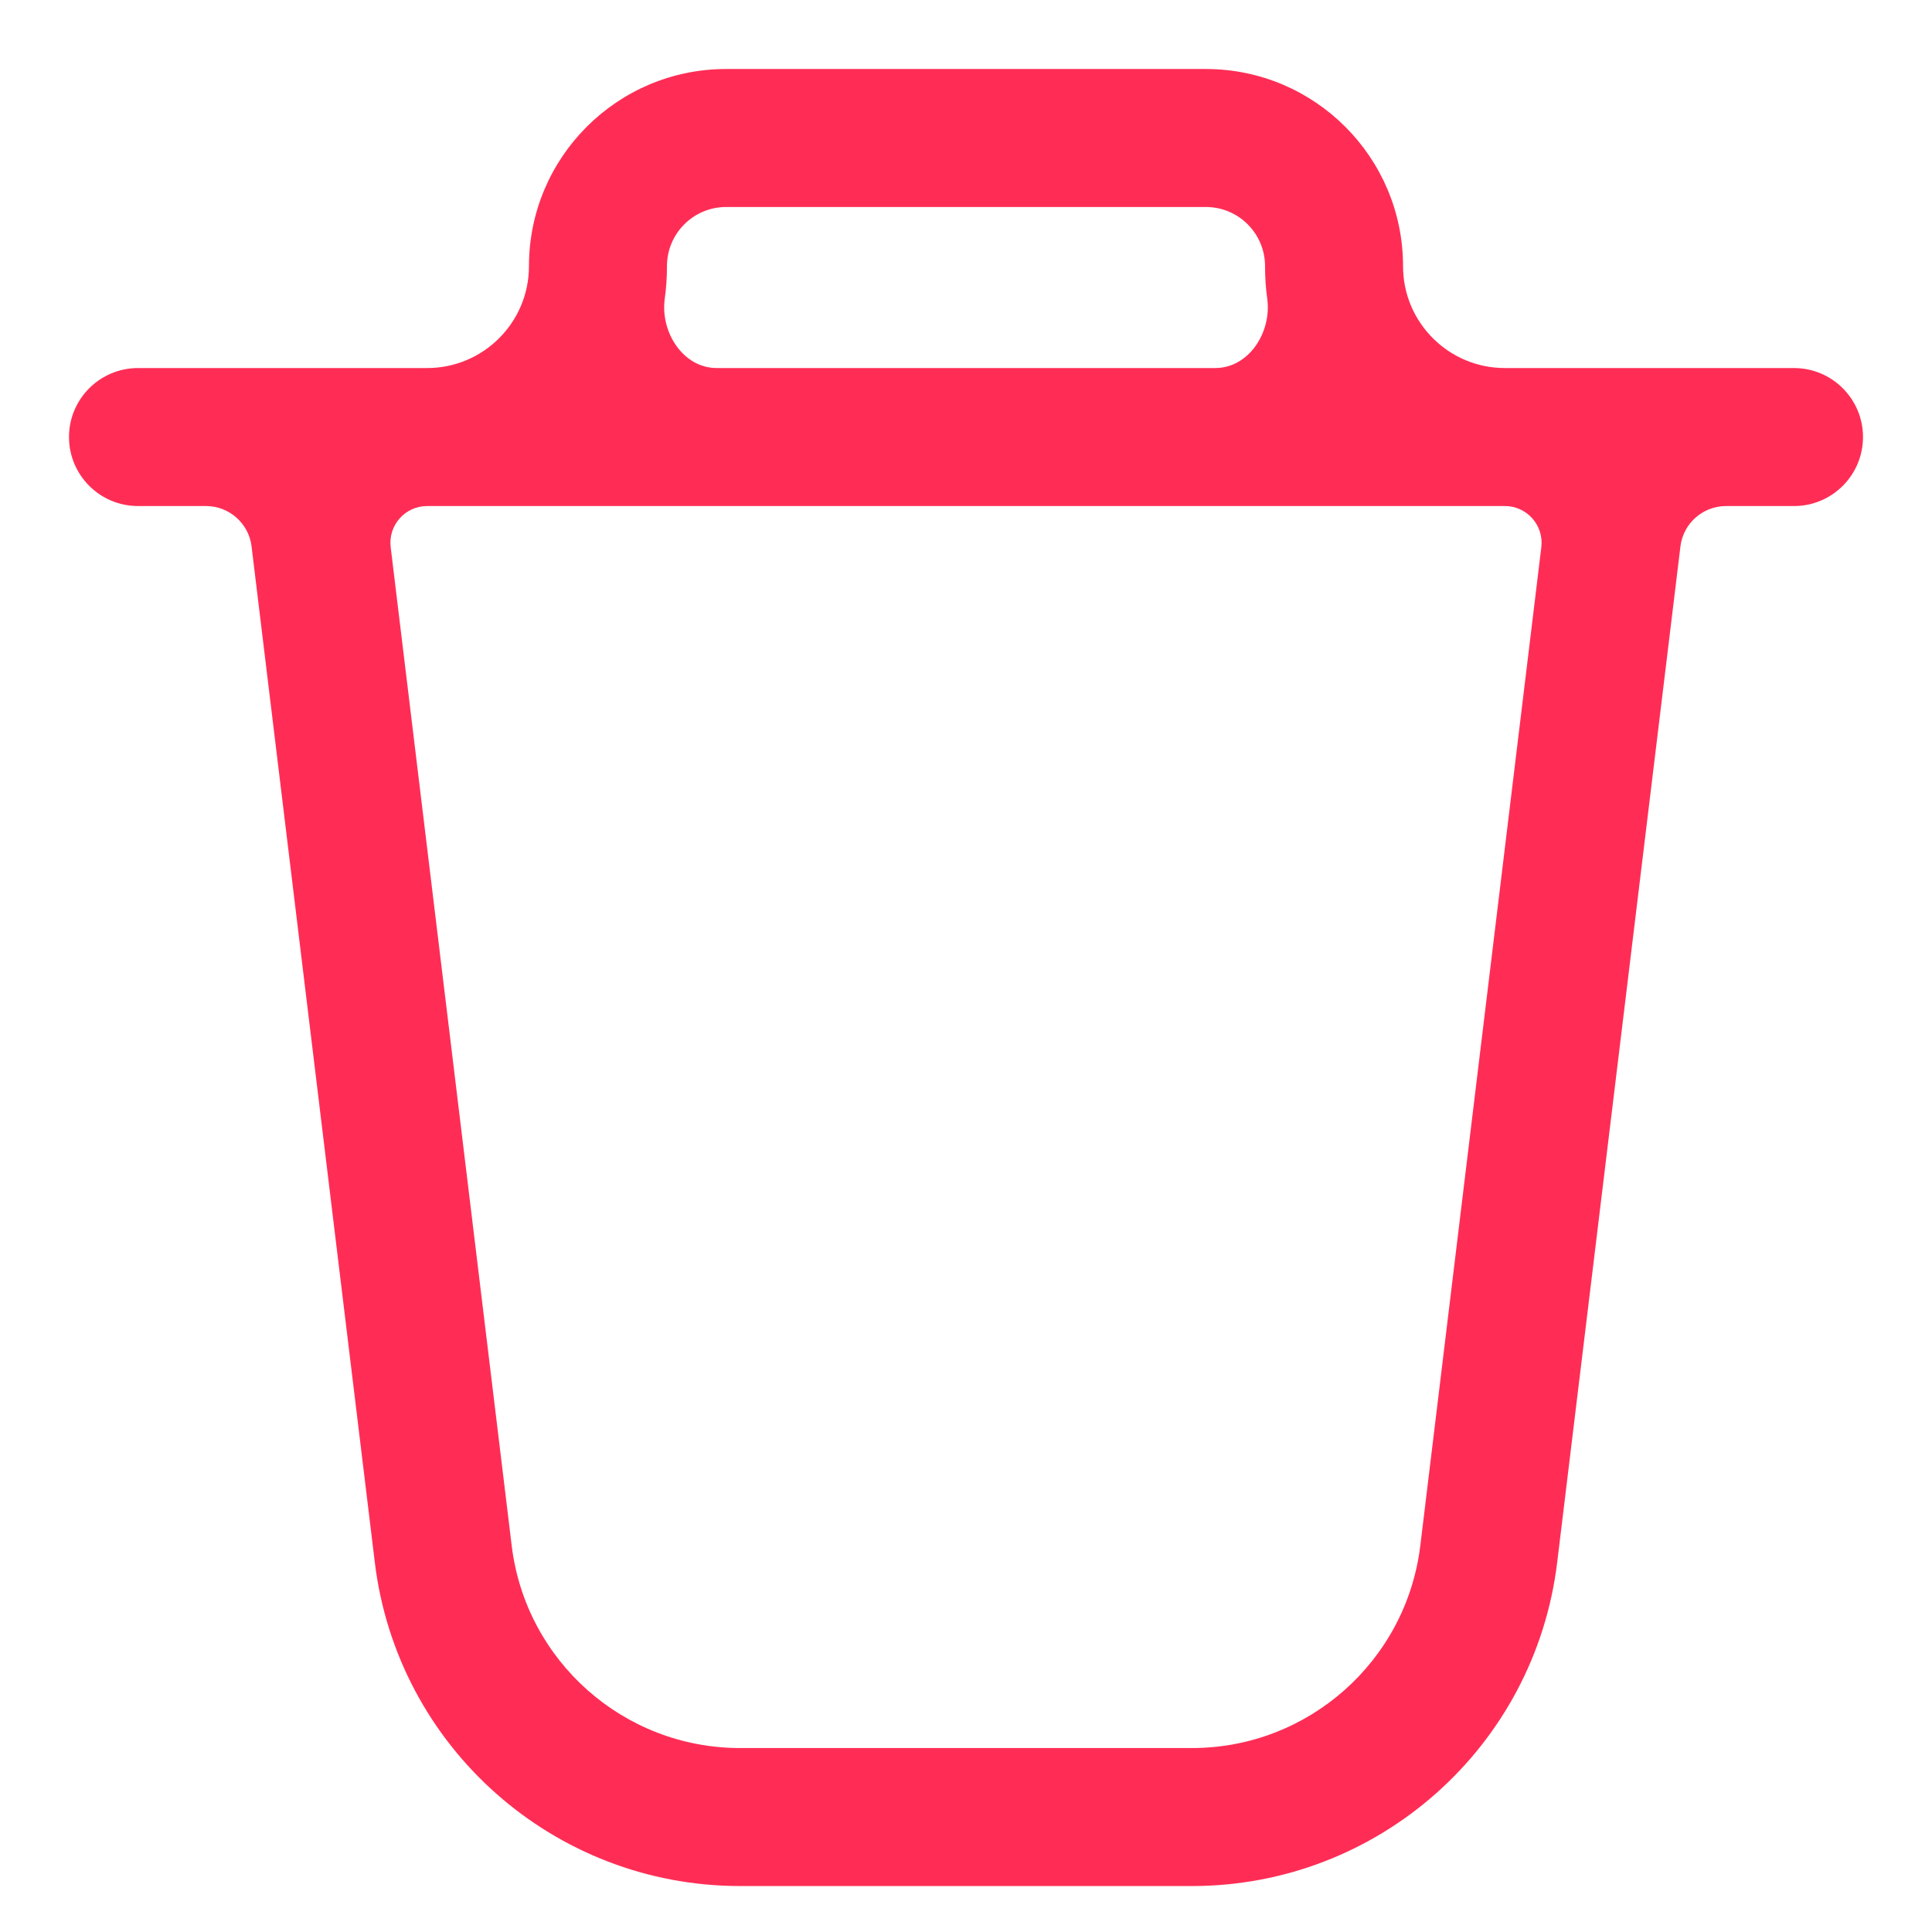 <svg width="14" height="14" viewBox="0 0 14 14" fill="none" xmlns="http://www.w3.org/2000/svg">
<path fill-rule="evenodd" clip-rule="evenodd" d="M5.262 0.5C4.473 0.5 3.833 1.14 3.833 1.929C3.833 2.336 3.503 2.667 3.095 2.667H1C0.724 2.667 0.5 2.891 0.5 3.167C0.5 3.443 0.724 3.667 1 3.667H1.493C1.661 3.667 1.803 3.793 1.823 3.96L2.716 11.321C2.878 12.66 4.014 13.667 5.363 13.667H8.637C9.986 13.667 11.122 12.66 11.284 11.321L12.177 3.96C12.197 3.793 12.339 3.667 12.508 3.667H13C13.276 3.667 13.5 3.443 13.5 3.167C13.5 2.891 13.276 2.667 13 2.667H10.905C10.497 2.667 10.167 2.336 10.167 1.929C10.167 1.14 9.527 0.5 8.738 0.5L5.262 0.5ZM8.806 2.667C9.05 2.667 9.216 2.407 9.183 2.165C9.172 2.088 9.167 2.009 9.167 1.929C9.167 1.692 8.975 1.5 8.738 1.5L5.262 1.5C5.025 1.5 4.833 1.692 4.833 1.929C4.833 2.009 4.828 2.088 4.817 2.165C4.784 2.407 4.95 2.667 5.194 2.667L8.806 2.667ZM10.905 3.667C11.064 3.667 11.188 3.806 11.169 3.965L10.292 11.201C10.19 12.037 9.48 12.667 8.637 12.667H5.363C4.52 12.667 3.81 12.037 3.708 11.201L2.831 3.965C2.812 3.806 2.936 3.667 3.095 3.667L10.905 3.667Z" fill="#FF2D55"/>
</svg>
